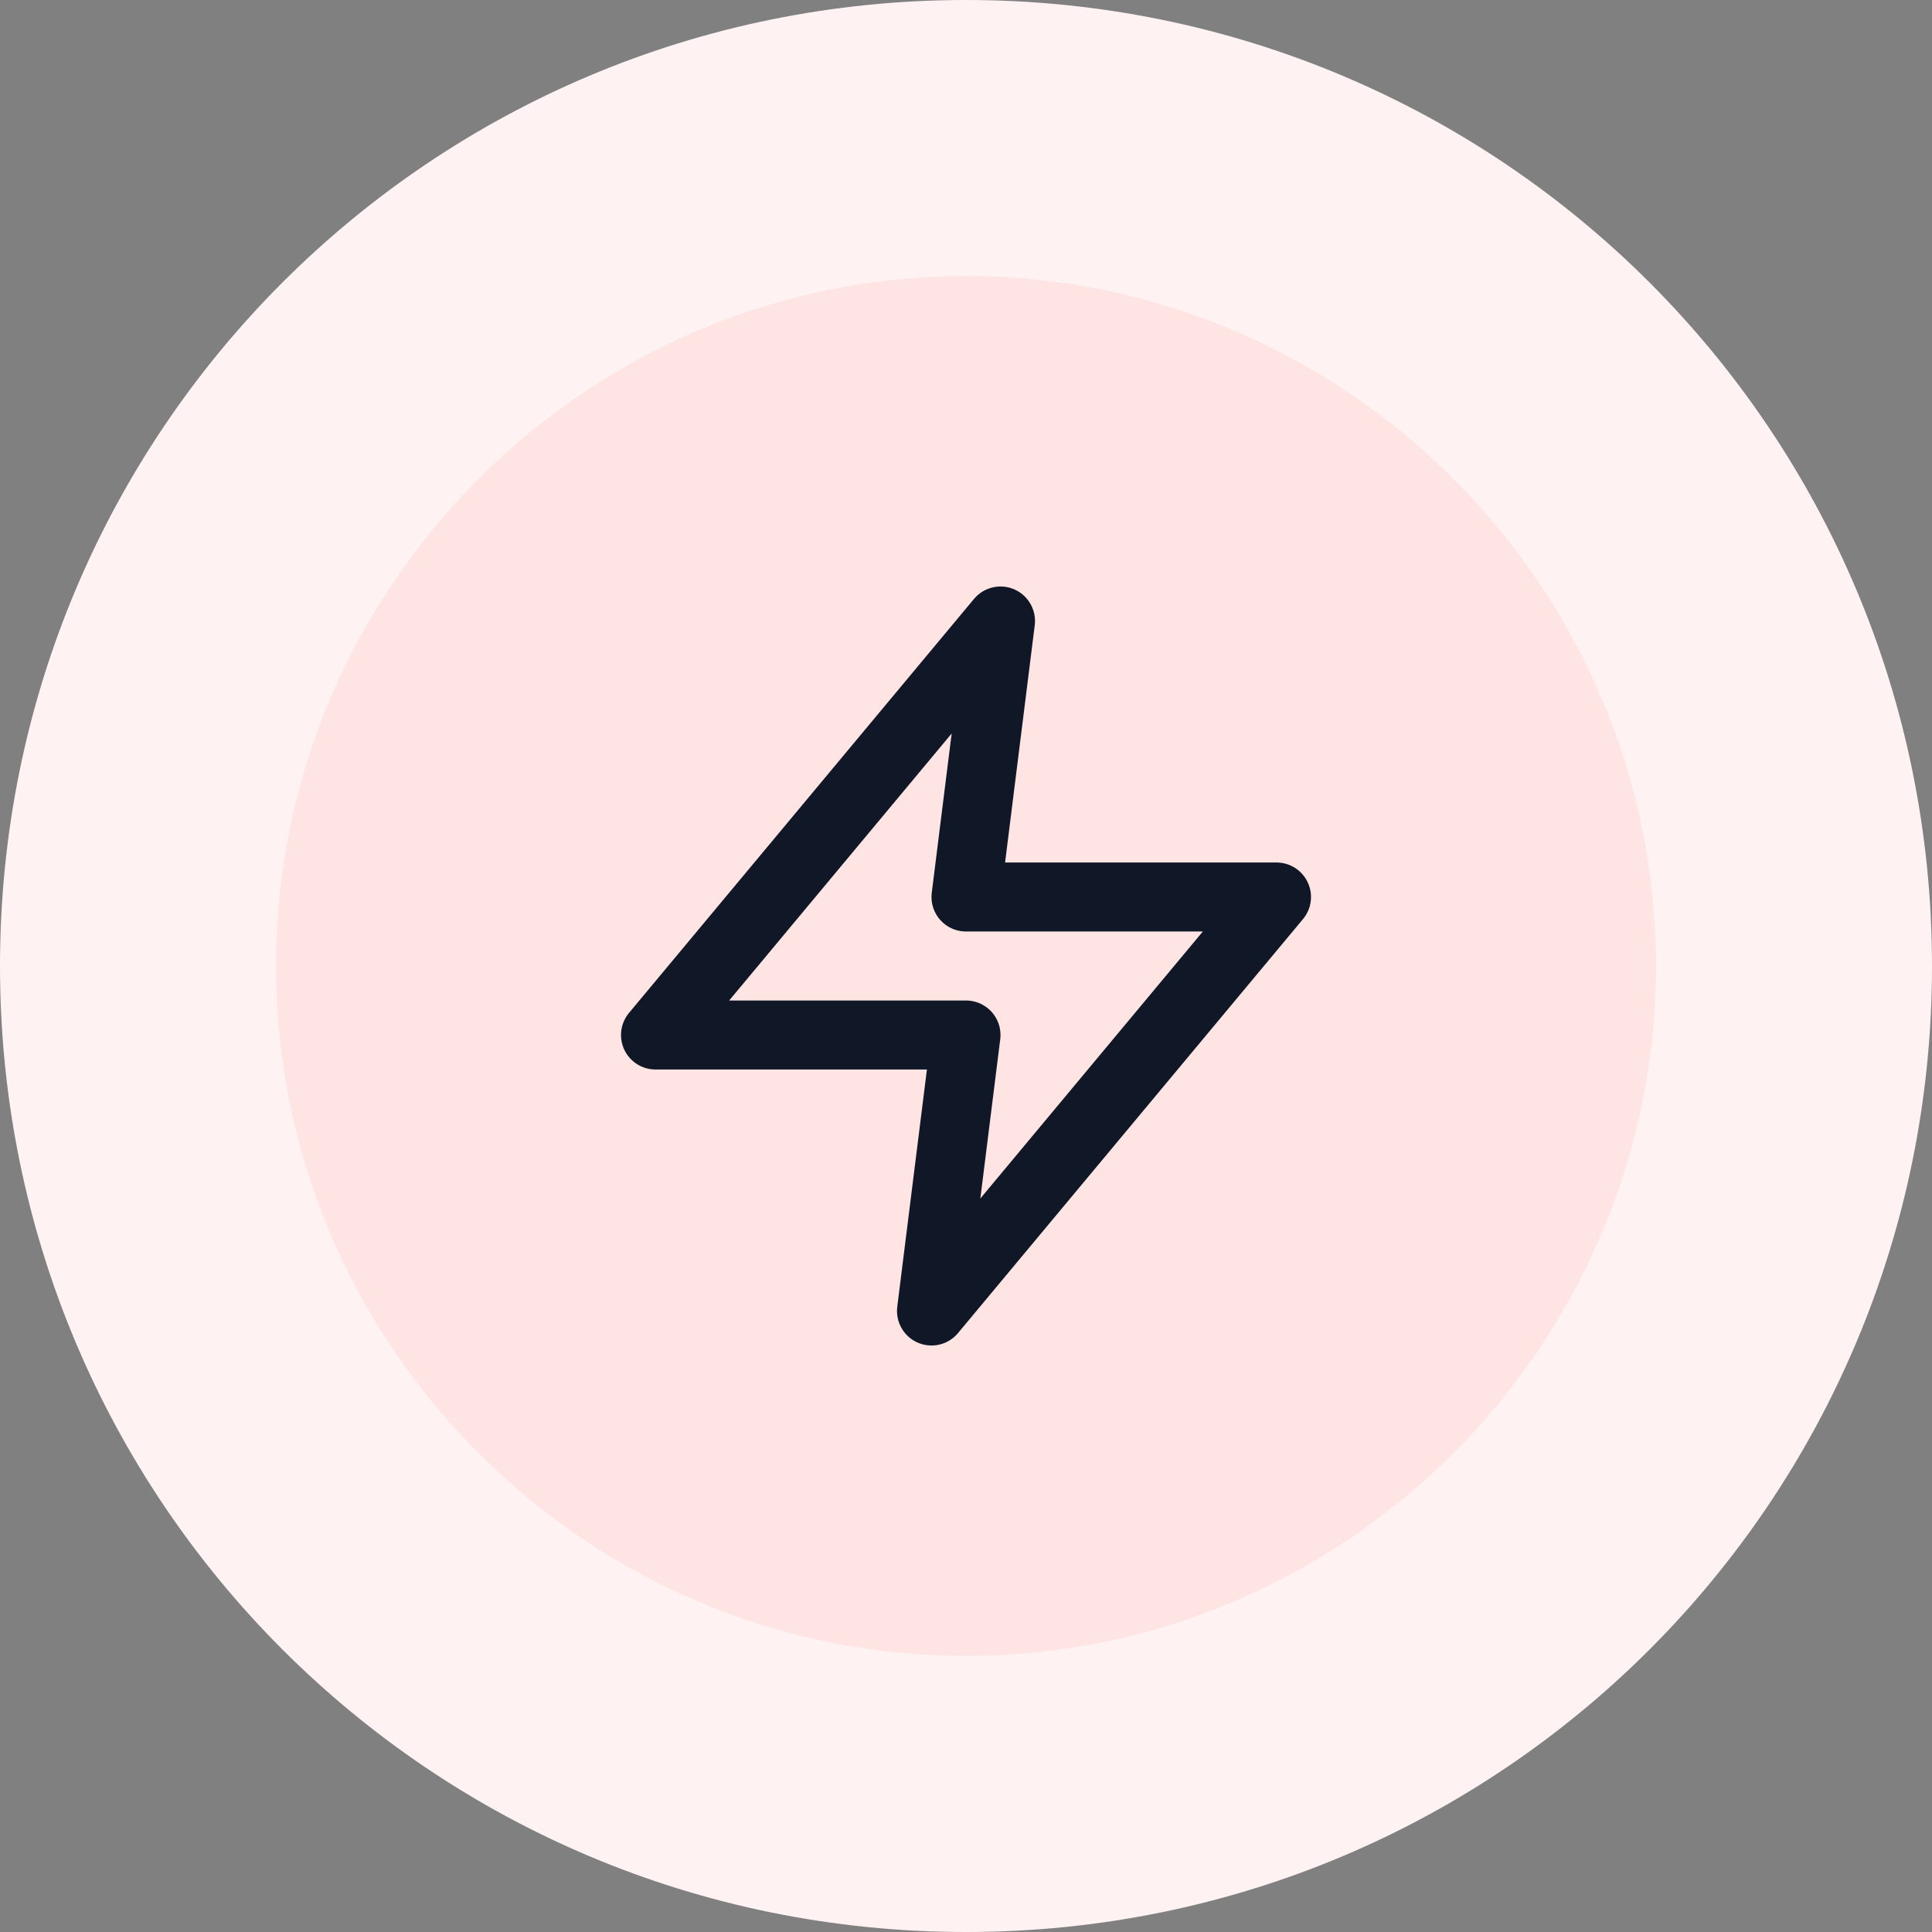 <?xml version="1.0" encoding="utf-8"?>
<!-- Generator: Adobe Illustrator 24.3.0, SVG Export Plug-In . SVG Version: 6.00 Build 0)  -->
<svg version="1.1" id="Layer_1" xmlns="http://www.w3.org/2000/svg" xmlns:xlink="http://www.w3.org/1999/xlink" x="0px" y="0px"
	 viewBox="0 0 56 56" style="enable-background:new 0 0 56 56;" xml:space="preserve">
<rect x="0" y="0" width="56" height="56" fill="#808080" stroke="none"/>
<style type="text/css">
	.st0{fill:#FEE4E2;}
	.st1{fill:none;stroke:#101828;stroke-width:2;stroke-linecap:round;stroke-linejoin:round;}
	.st2{fill:#FEF3F2;}
</style>
<path class="st0" d="M4,28C4,14.7,14.7,4,28,4s24,10.7,24,24S41.3,52,28,52S4,41.3,4,28z"/>
<path class="st1" d="M29,18L19,30h9l-1,8l10-12h-9L29,18z"/>
<path class="st2" d="M28,48C17,48,8,39,8,28H0c0,15.5,12.5,28,28,28V48z M48,28c0,11-9,20-20,20v8c15.5,0,28-12.5,28-28H48z M28,8
	c11,0,20,9,20,20h8C56,12.5,43.5,0,28,0V8z M28,0C12.5,0,0,12.5,0,28h8C8,17,17,8,28,8V0z"/>
</svg>
